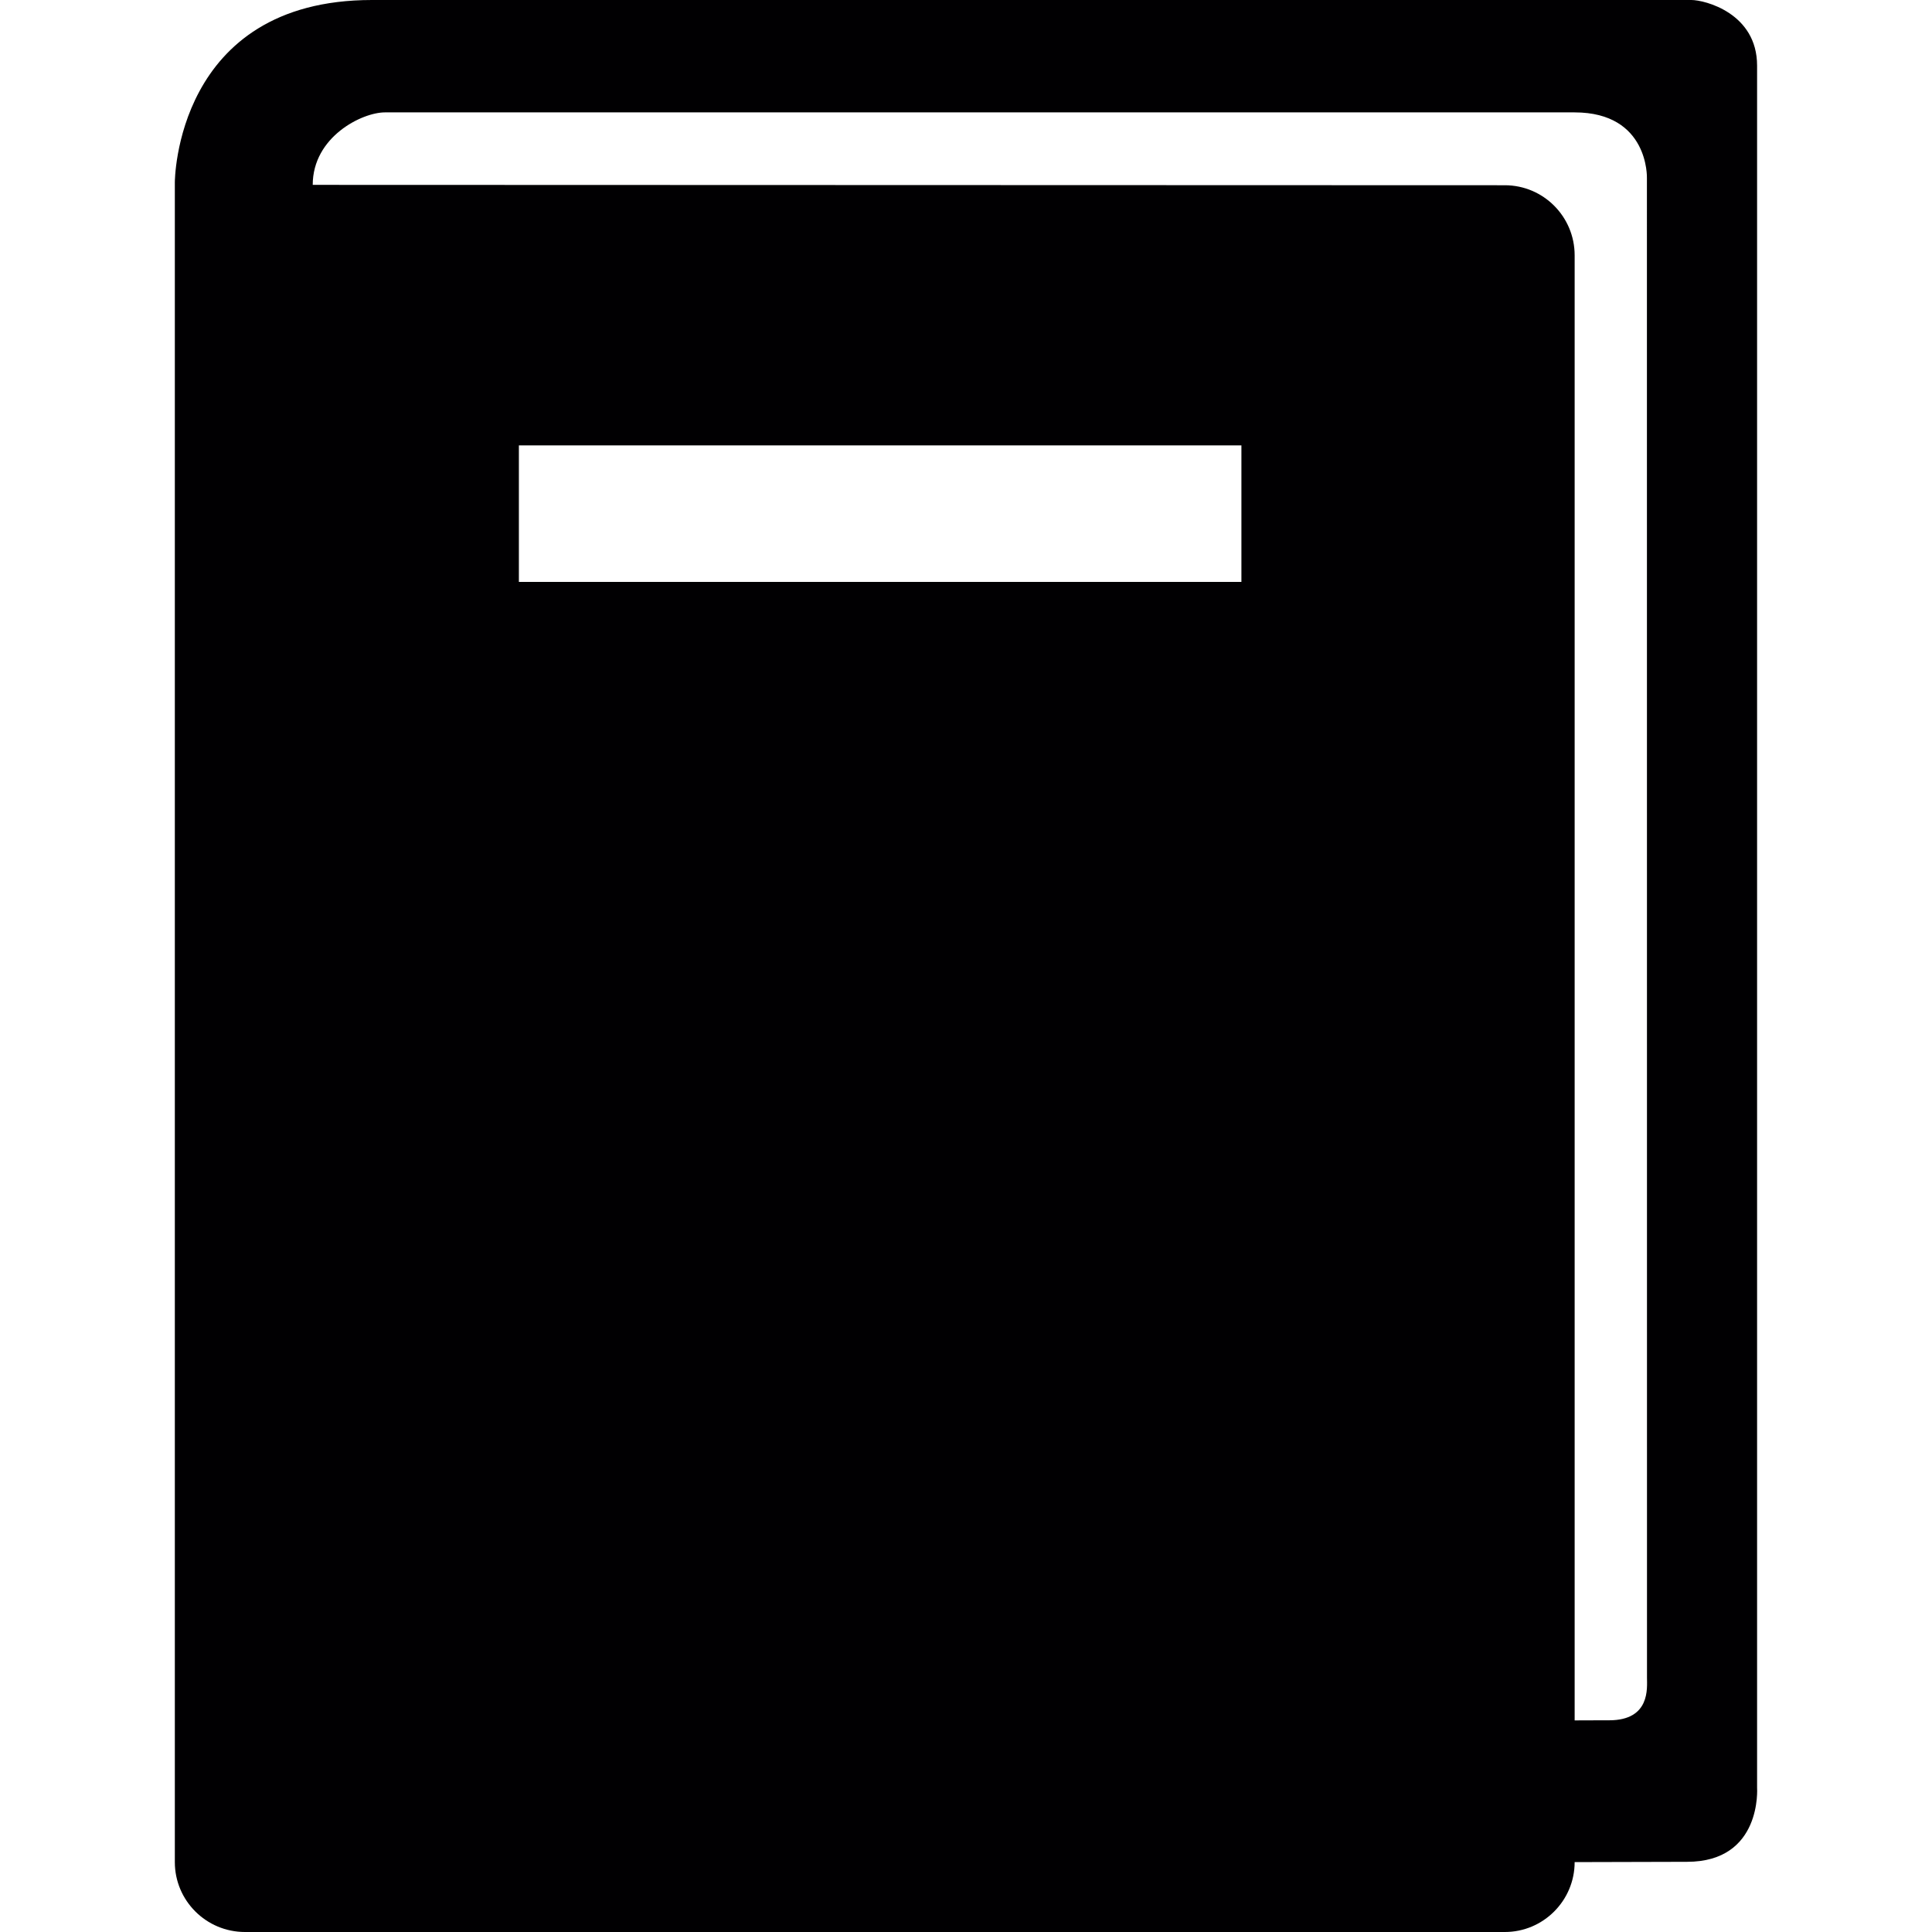 <?xml version="1.0" encoding="iso-8859-1"?>
<!-- Uploaded to: SVG Repo, www.svgrepo.com, Generator: SVG Repo Mixer Tools -->
<svg height="800px" width="800px" version="1.1" id="Capa_1" xmlns="http://www.w3.org/2000/svg" xmlns:xlink="http://www.w3.org/1999/xlink" 
	 viewBox="0 0 494.34 494.34" xml:space="preserve">
<g>
	<path style="fill:#010002;" d="M449.585,457.418V16.784C449.585,3.372,436.204,0,432.78,0S95.173,0,95.173,0
		c-50.4,0-50.438,46.64-50.438,46.64v429.816c0,9.852,8.013,17.884,17.958,17.884h322.349c9.852,0,17.863-8.032,17.863-17.884
		l28.738-0.075C450.929,476.399,449.585,457.418,449.585,457.418z M317.64,148.898H132.766v-34.933H317.64V148.898z
		 M411.732,440.171c-6.875,0-8.826,0.031-8.826,0.031V320.606V65.337c0-9.927-8.014-17.939-17.863-17.939L80.018,47.303
		c0-12.295,12.611-18.546,18.47-18.546c3.995,0,304.4,0,304.4,0c19.059,0,18.508,16.784,18.508,16.784l0.02,383.78
		C421.415,431.824,422.325,440.171,411.732,440.171z"/>
</g>
</svg>
